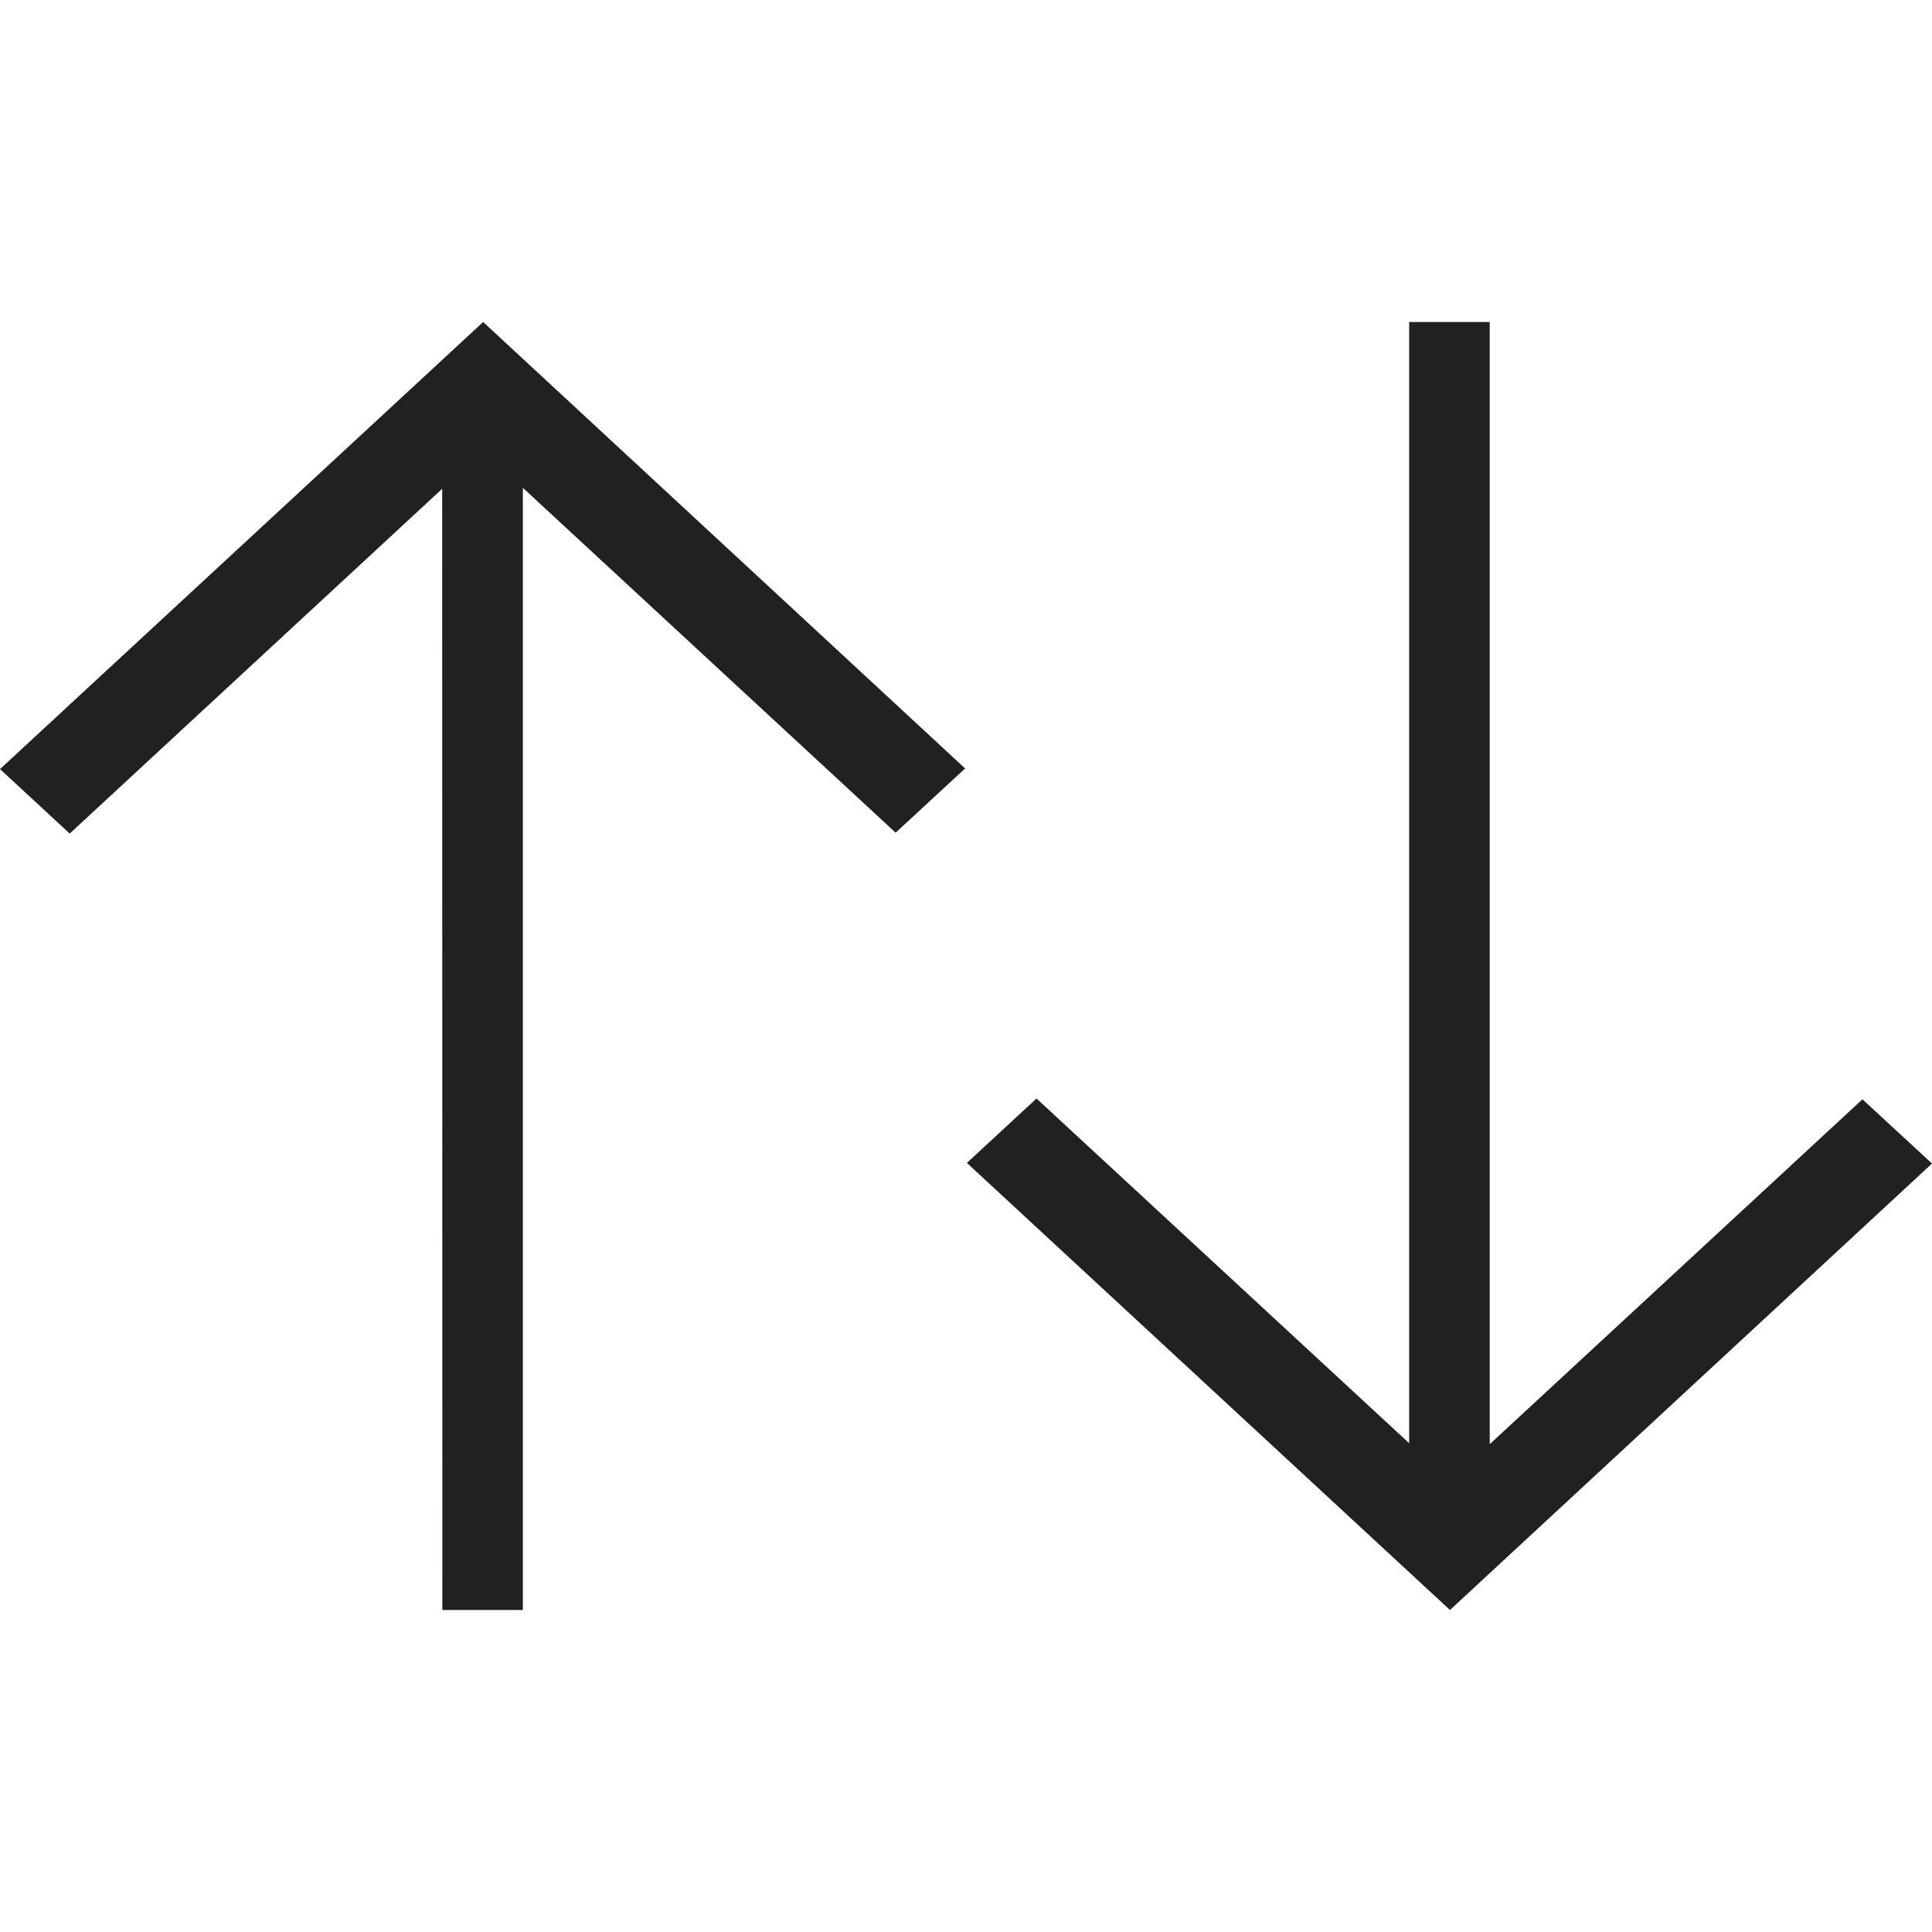<svg width="24" height="24" fill="none" xmlns="http://www.w3.org/2000/svg"><path d="m6.002 4 5.987 5.546-.863.798L6.495 6.06V20h-1L5.493 6.072.866 10.355 0 9.554 6.002 4Zm12.504 0v13.94l4.63-4.284.864.798L18.012 20l-6.001-5.554.865-.8 4.629 4.282V4h1Z" fill="#000" fill-opacity=".87"/></svg>